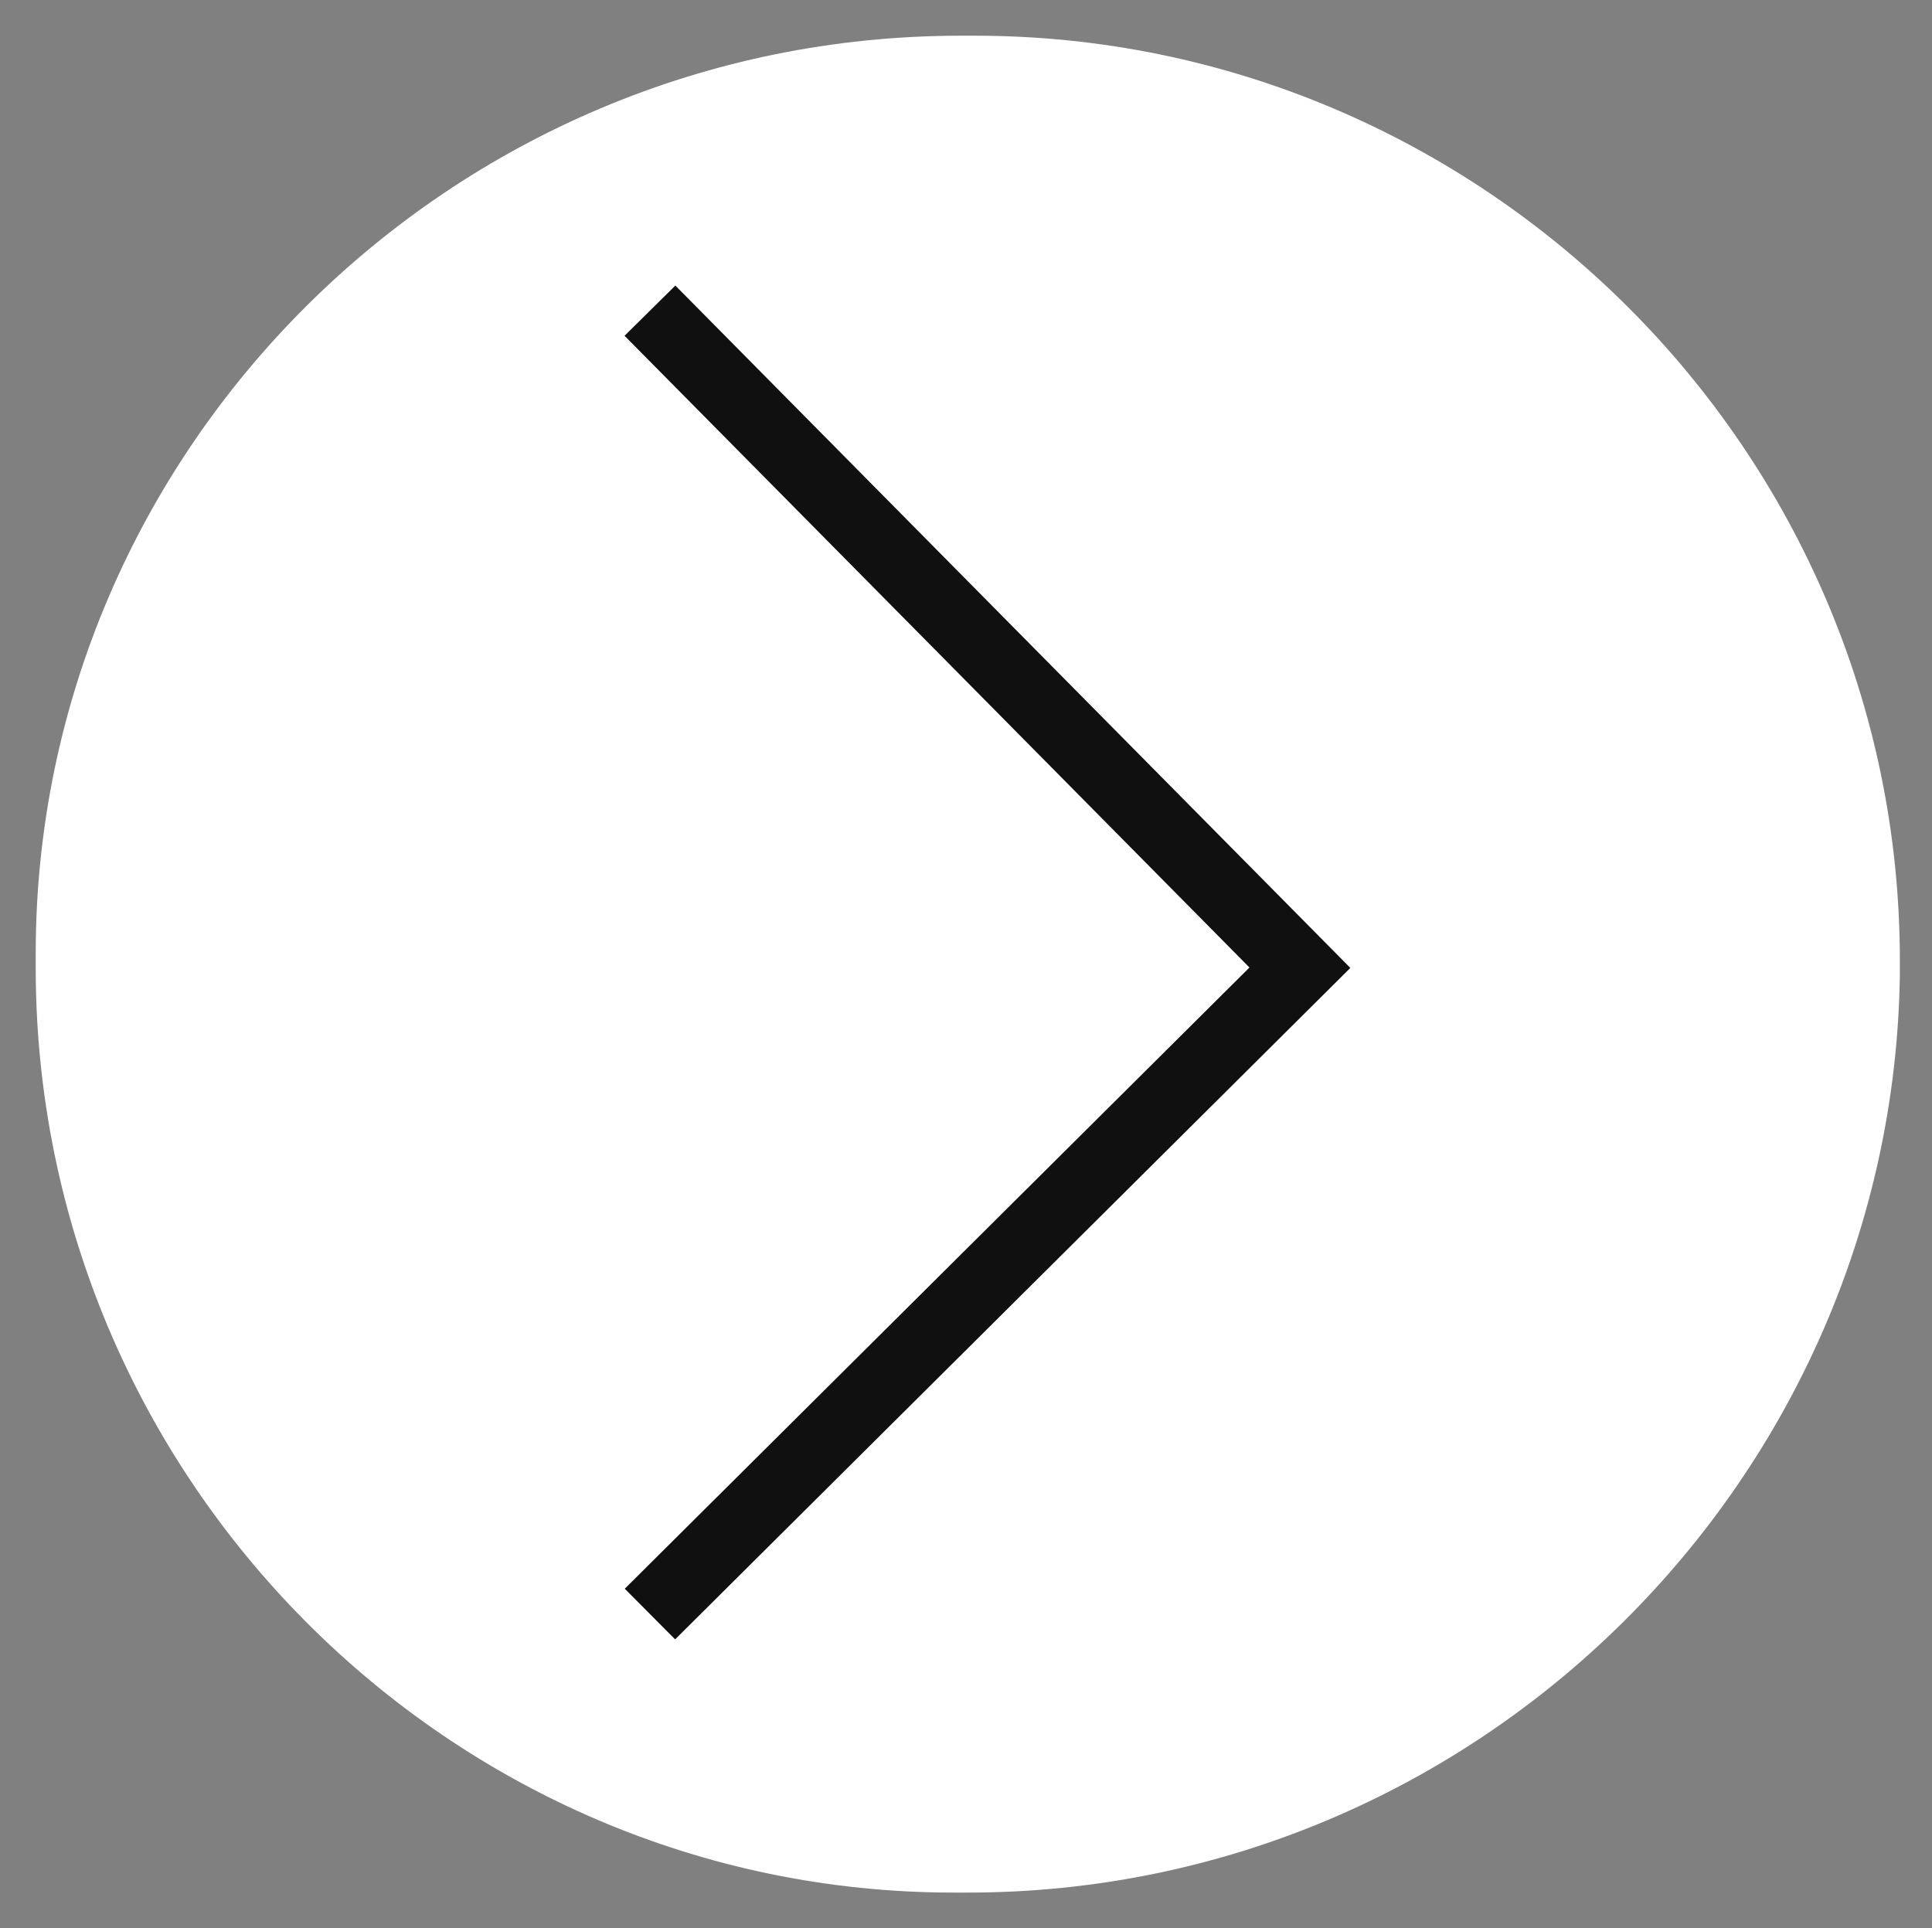 <?xml version="1.0" encoding="UTF-8"?> <svg xmlns="http://www.w3.org/2000/svg" xmlns:xlink="http://www.w3.org/1999/xlink" version="1.1" id="Слой_1" x="0px" y="0px" viewBox="0 0 54.1 54" style="enable-background:new 0 0 54.1 54;" xml:space="preserve"><rect x="0" y="0" width="54.1" height="54" fill="#808080" stroke="none"/> <style type="text/css"> .st0{fill:#FFFFFF;} .st1{fill:#FFFFFF;stroke:#101010;stroke-width:2;stroke-miterlimit:10;} </style> <g> <path class="st0" d="M27.1,53h-0.4C12.6,53,1,41.4,1,27.1v-0.4C1,12.6,12.6,1,26.9,1h0.4c14.2,0,25.9,11.6,25.9,25.9v0.4 C53,41.4,41.4,53,27.1,53"></path> <polyline class="st1" points="18.2,8.7 36.4,27.1 18.2,45.2 "></polyline> </g> </svg> 